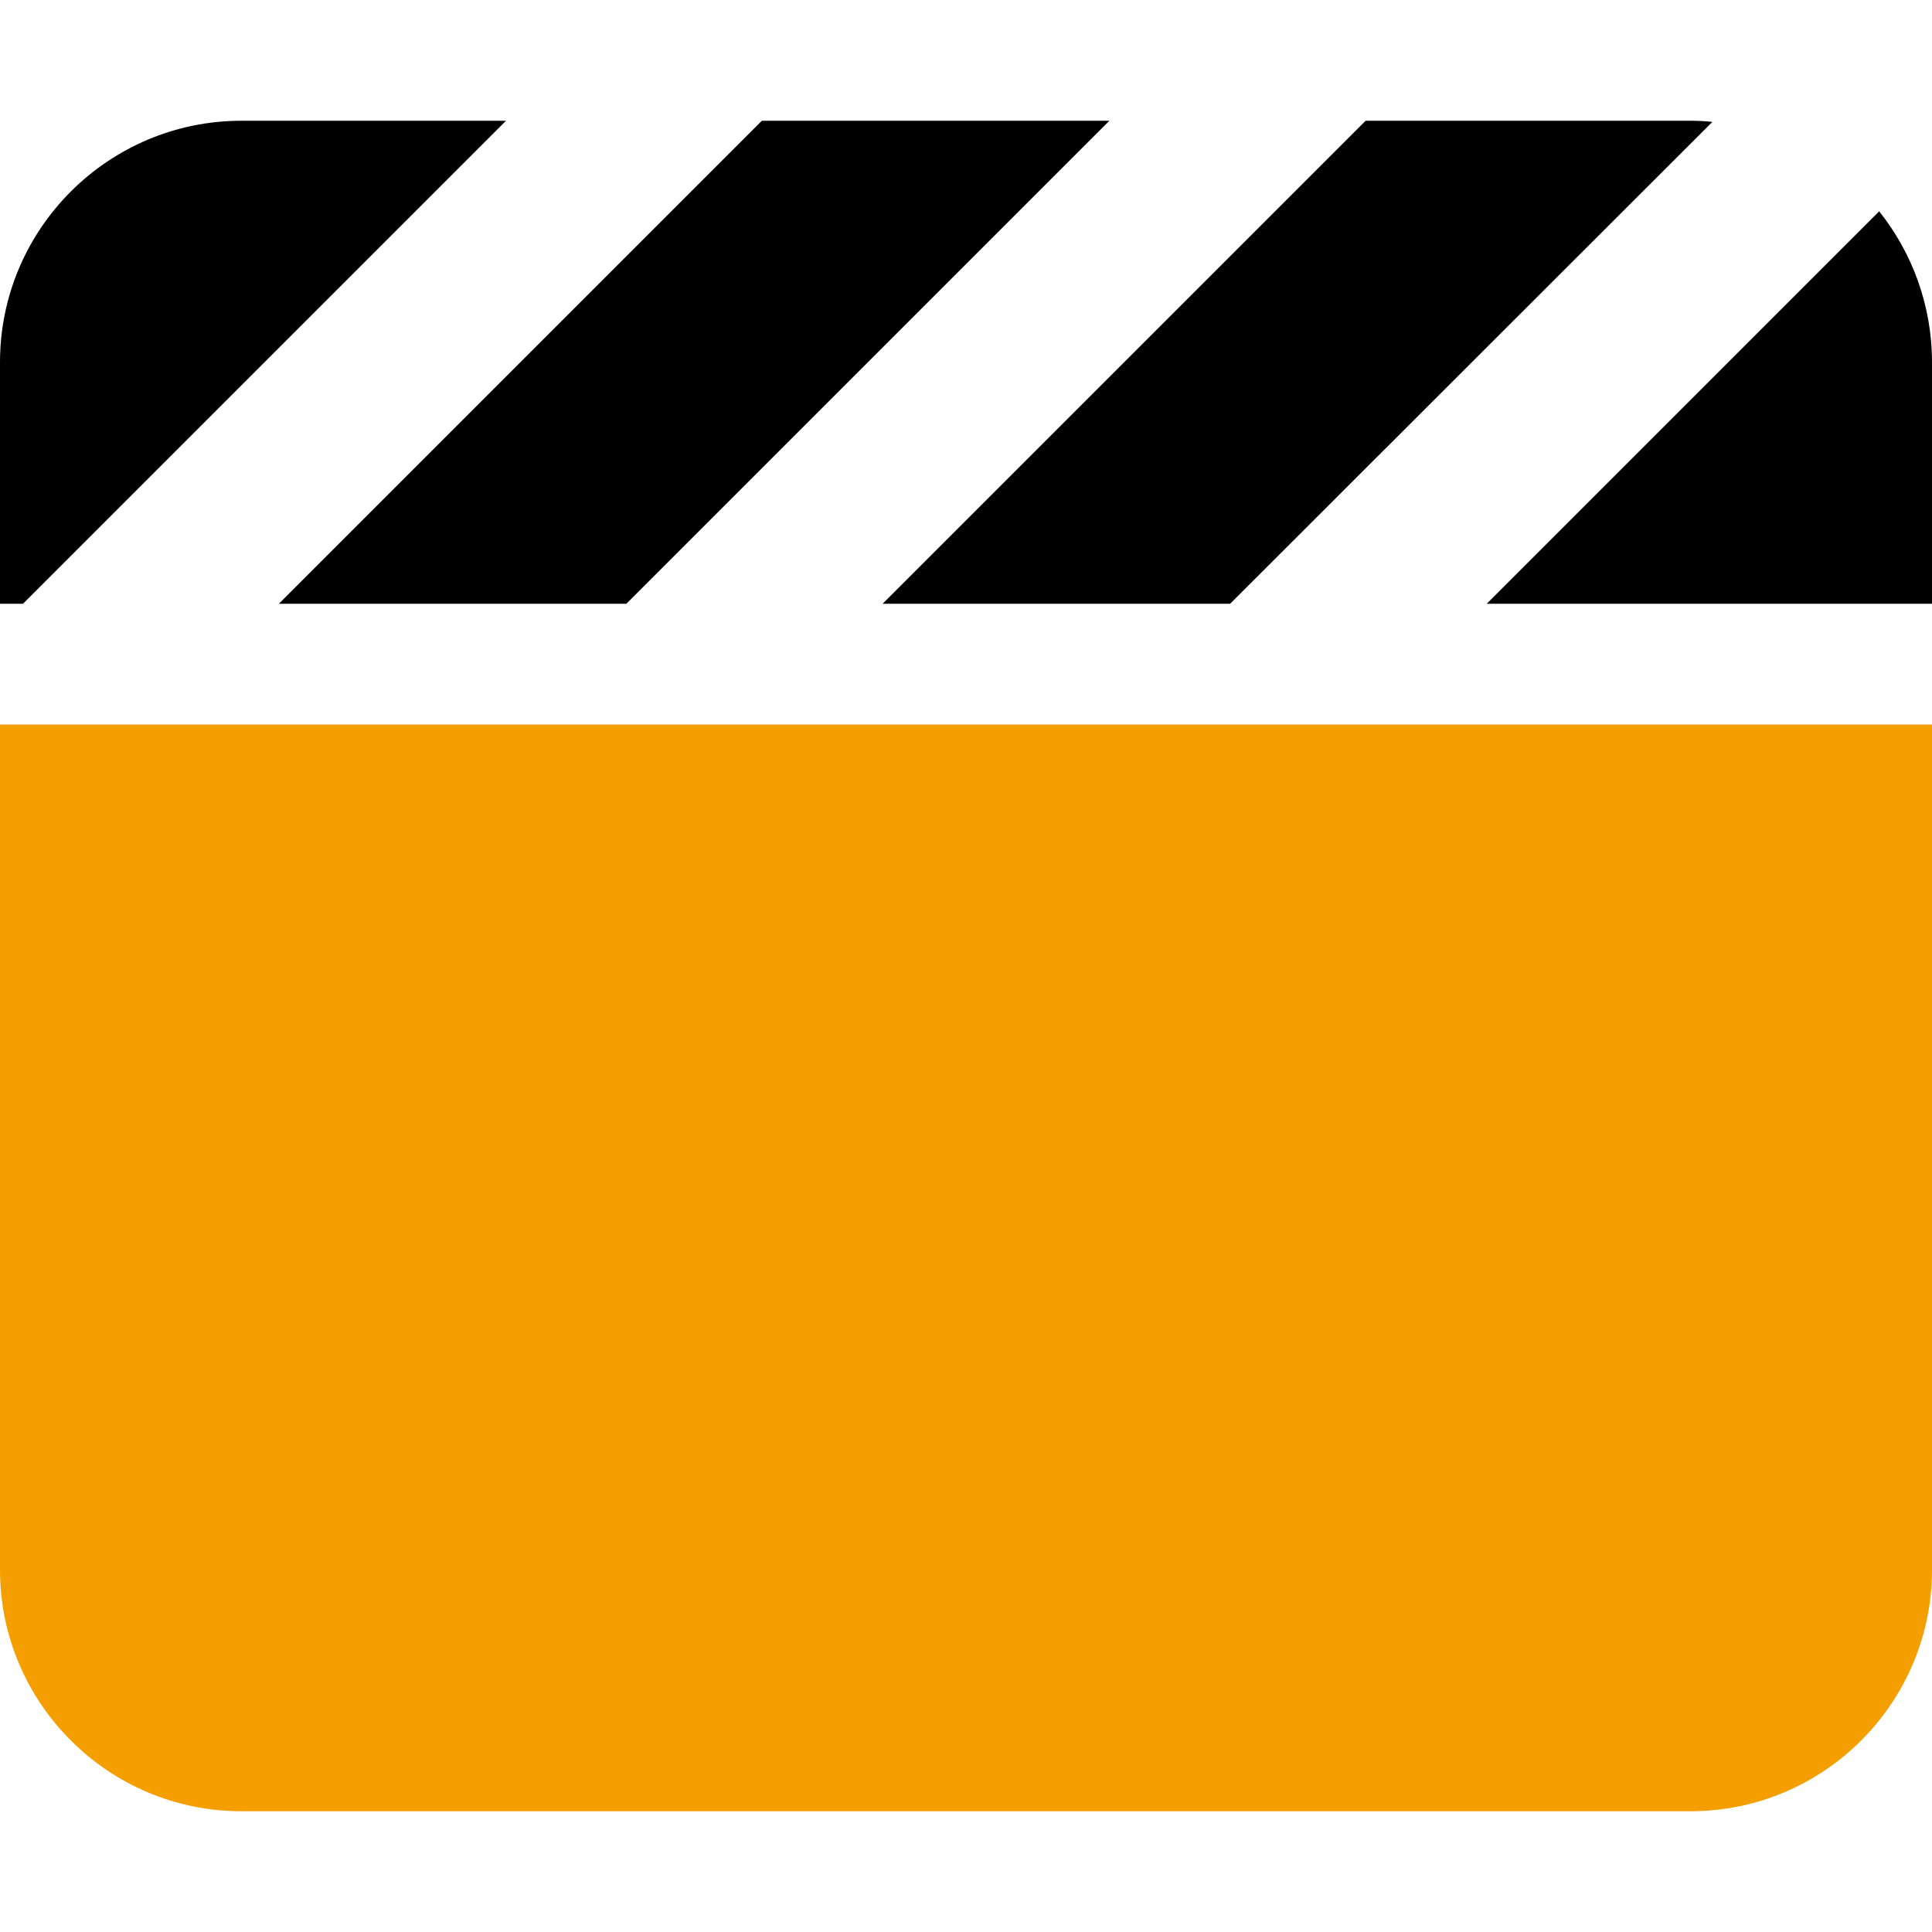 <?xml version="1.0" encoding="UTF-8" standalone="no"?>
<svg
   viewBox="0 0 512 512"
   version="1.1"
   id="svg5721"
   sodipodi:docname="clapperboard-solid.svg"
   inkscape:version="1.1 (c68e22c387, 2021-05-23)"
   xmlns:inkscape="http://www.inkscape.org/namespaces/inkscape"
   xmlns:sodipodi="http://sodipodi.sourceforge.net/DTD/sodipodi-0.dtd"
   xmlns="http://www.w3.org/2000/svg"
   xmlns:svg="http://www.w3.org/2000/svg">
  <defs
     id="defs5725" />
  <sodipodi:namedview
     id="namedview5723"
     pagecolor="#ffffff"
     bordercolor="#666666"
     borderopacity="1.0"
     inkscape:pageshadow="2"
     inkscape:pageopacity="0.0"
     inkscape:pagecheckerboard="0"
     showgrid="false"
     inkscape:zoom="0.40625"
     inkscape:cx="-516.92308"
     inkscape:cy="444.30769"
     inkscape:window-width="1920"
     inkscape:window-height="1017"
     inkscape:window-x="1917"
     inkscape:window-y="-8"
     inkscape:window-maximized="1"
     inkscape:current-layer="svg5721" />
  <!--! Font Awesome Pro 6.4.2 by @fontawesome - https://fontawesome.com License - https://fontawesome.com/license (Commercial License) Copyright 2023 Fonticons, Inc. -->
  <path
     d="M 512,192 H 0 v 224 c 0,35.3 28.7,64 64,64 h 384 c 35.3,0 64,-28.7 64,-64 z"
     id="path5792"
     style="fill:#f49e00;fill-opacity:1" />
  <path
     d="M 64,32 C 28.7,32 0,60.7 0,96 v 64 h 6.1 l 1,-1 127,-127 z"
     id="path5790"
     style="fill:#000000;fill-opacity:1" />
  <path
     d="m 294.1,32 h -92.2 l -1,1 -127,127 H 166 l 1,-1 127,-127 z"
     id="path5788"
     style="fill:#000000;fill-opacity:1" />
  <path
     d="M 512,160 V 96 C 512,80.9 506.7,66.9 498,56 L 394,160 Z"
     id="path5786"
     style="fill:#000000;fill-opacity:1" />
  <path
     d="m 448,32 h -86.1 l -1,1 -127,127 H 326 l 1,-1 L 453.8,32.3 C 451.9,32.1 450,32 448,32 Z"
     id="path5719"
     style="fill:#000000;fill-opacity:1" />
</svg>
